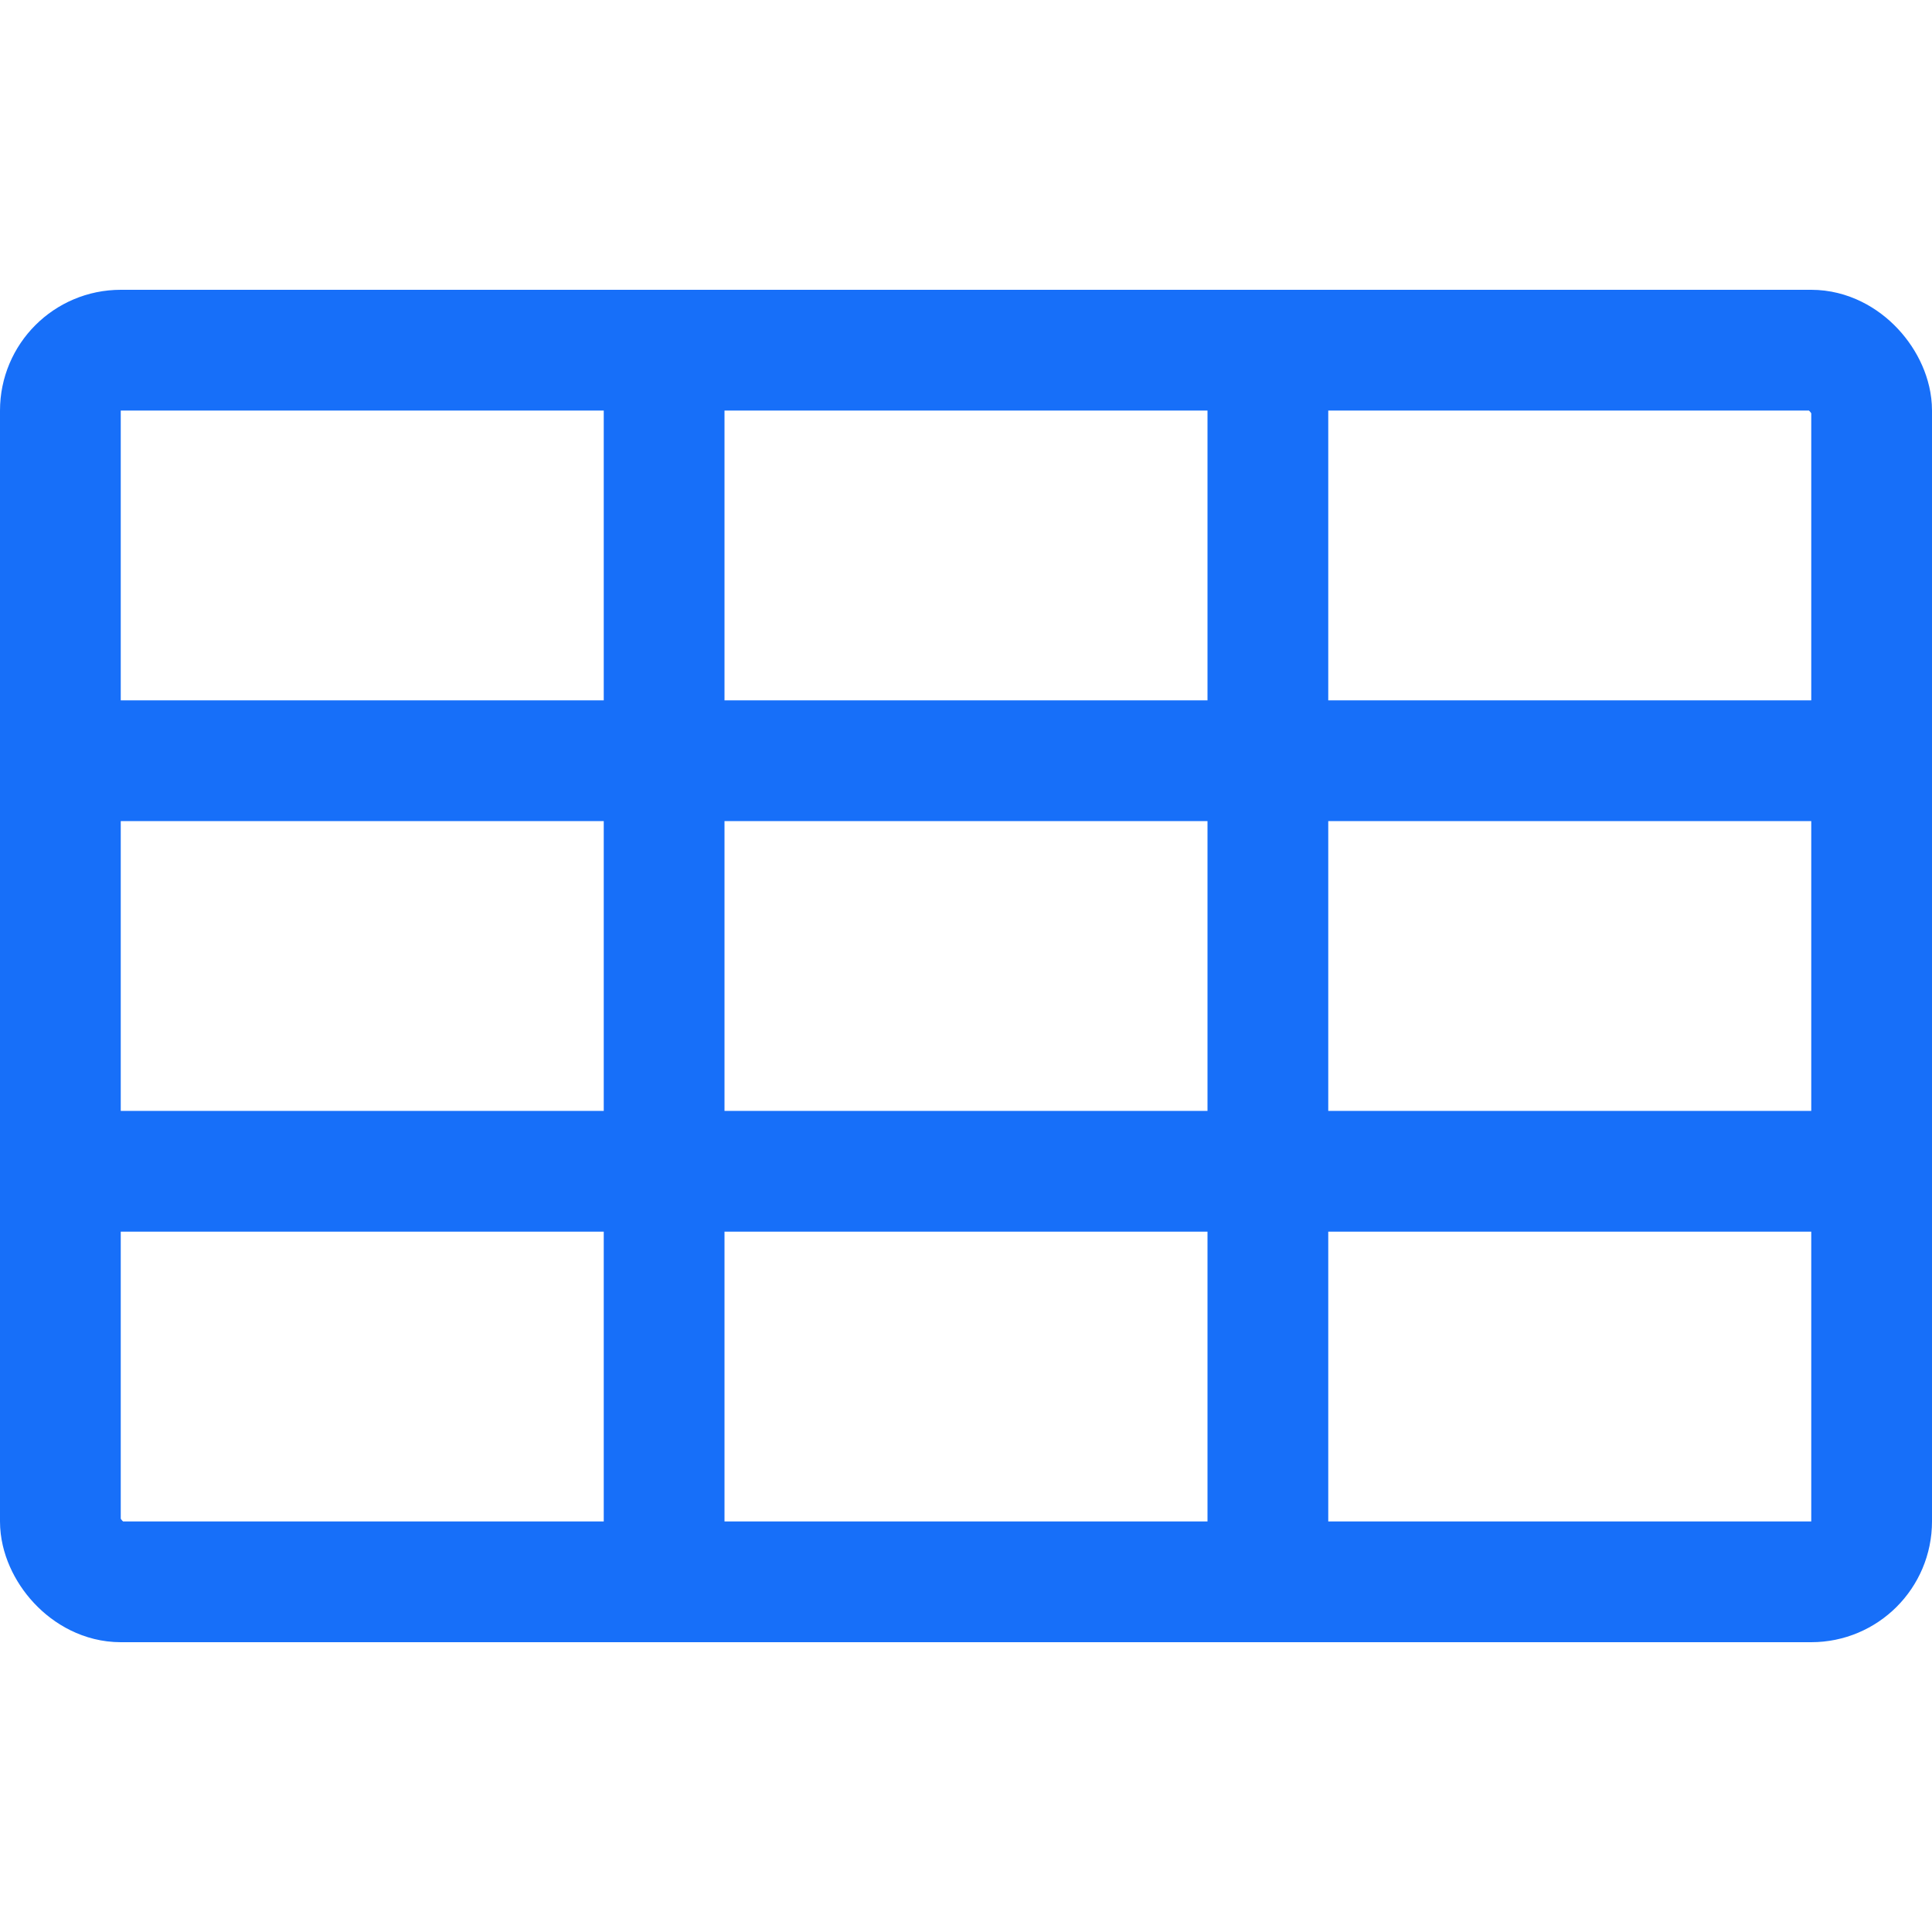<svg width="80" height="80" viewBox="0 0 80 80" fill="none" xmlns="http://www.w3.org/2000/svg">
<rect x="2.5" y="14.5" width="75" height="51" rx="2.5" stroke="#176FF9" stroke-width="5"/>
<line x1="1" y1="31.5" x2="77" y2="31.5" stroke="#176FF9" stroke-width="5"/>
<line x1="1" y1="48.5" x2="77" y2="48.5" stroke="#176FF9" stroke-width="5"/>
<line x1="27.5" y1="13" x2="27.5" y2="66" stroke="#176FF9" stroke-width="5"/>
<line x1="52.5" y1="13" x2="52.5" y2="67" stroke="#176FF9" stroke-width="5"/>
</svg>
